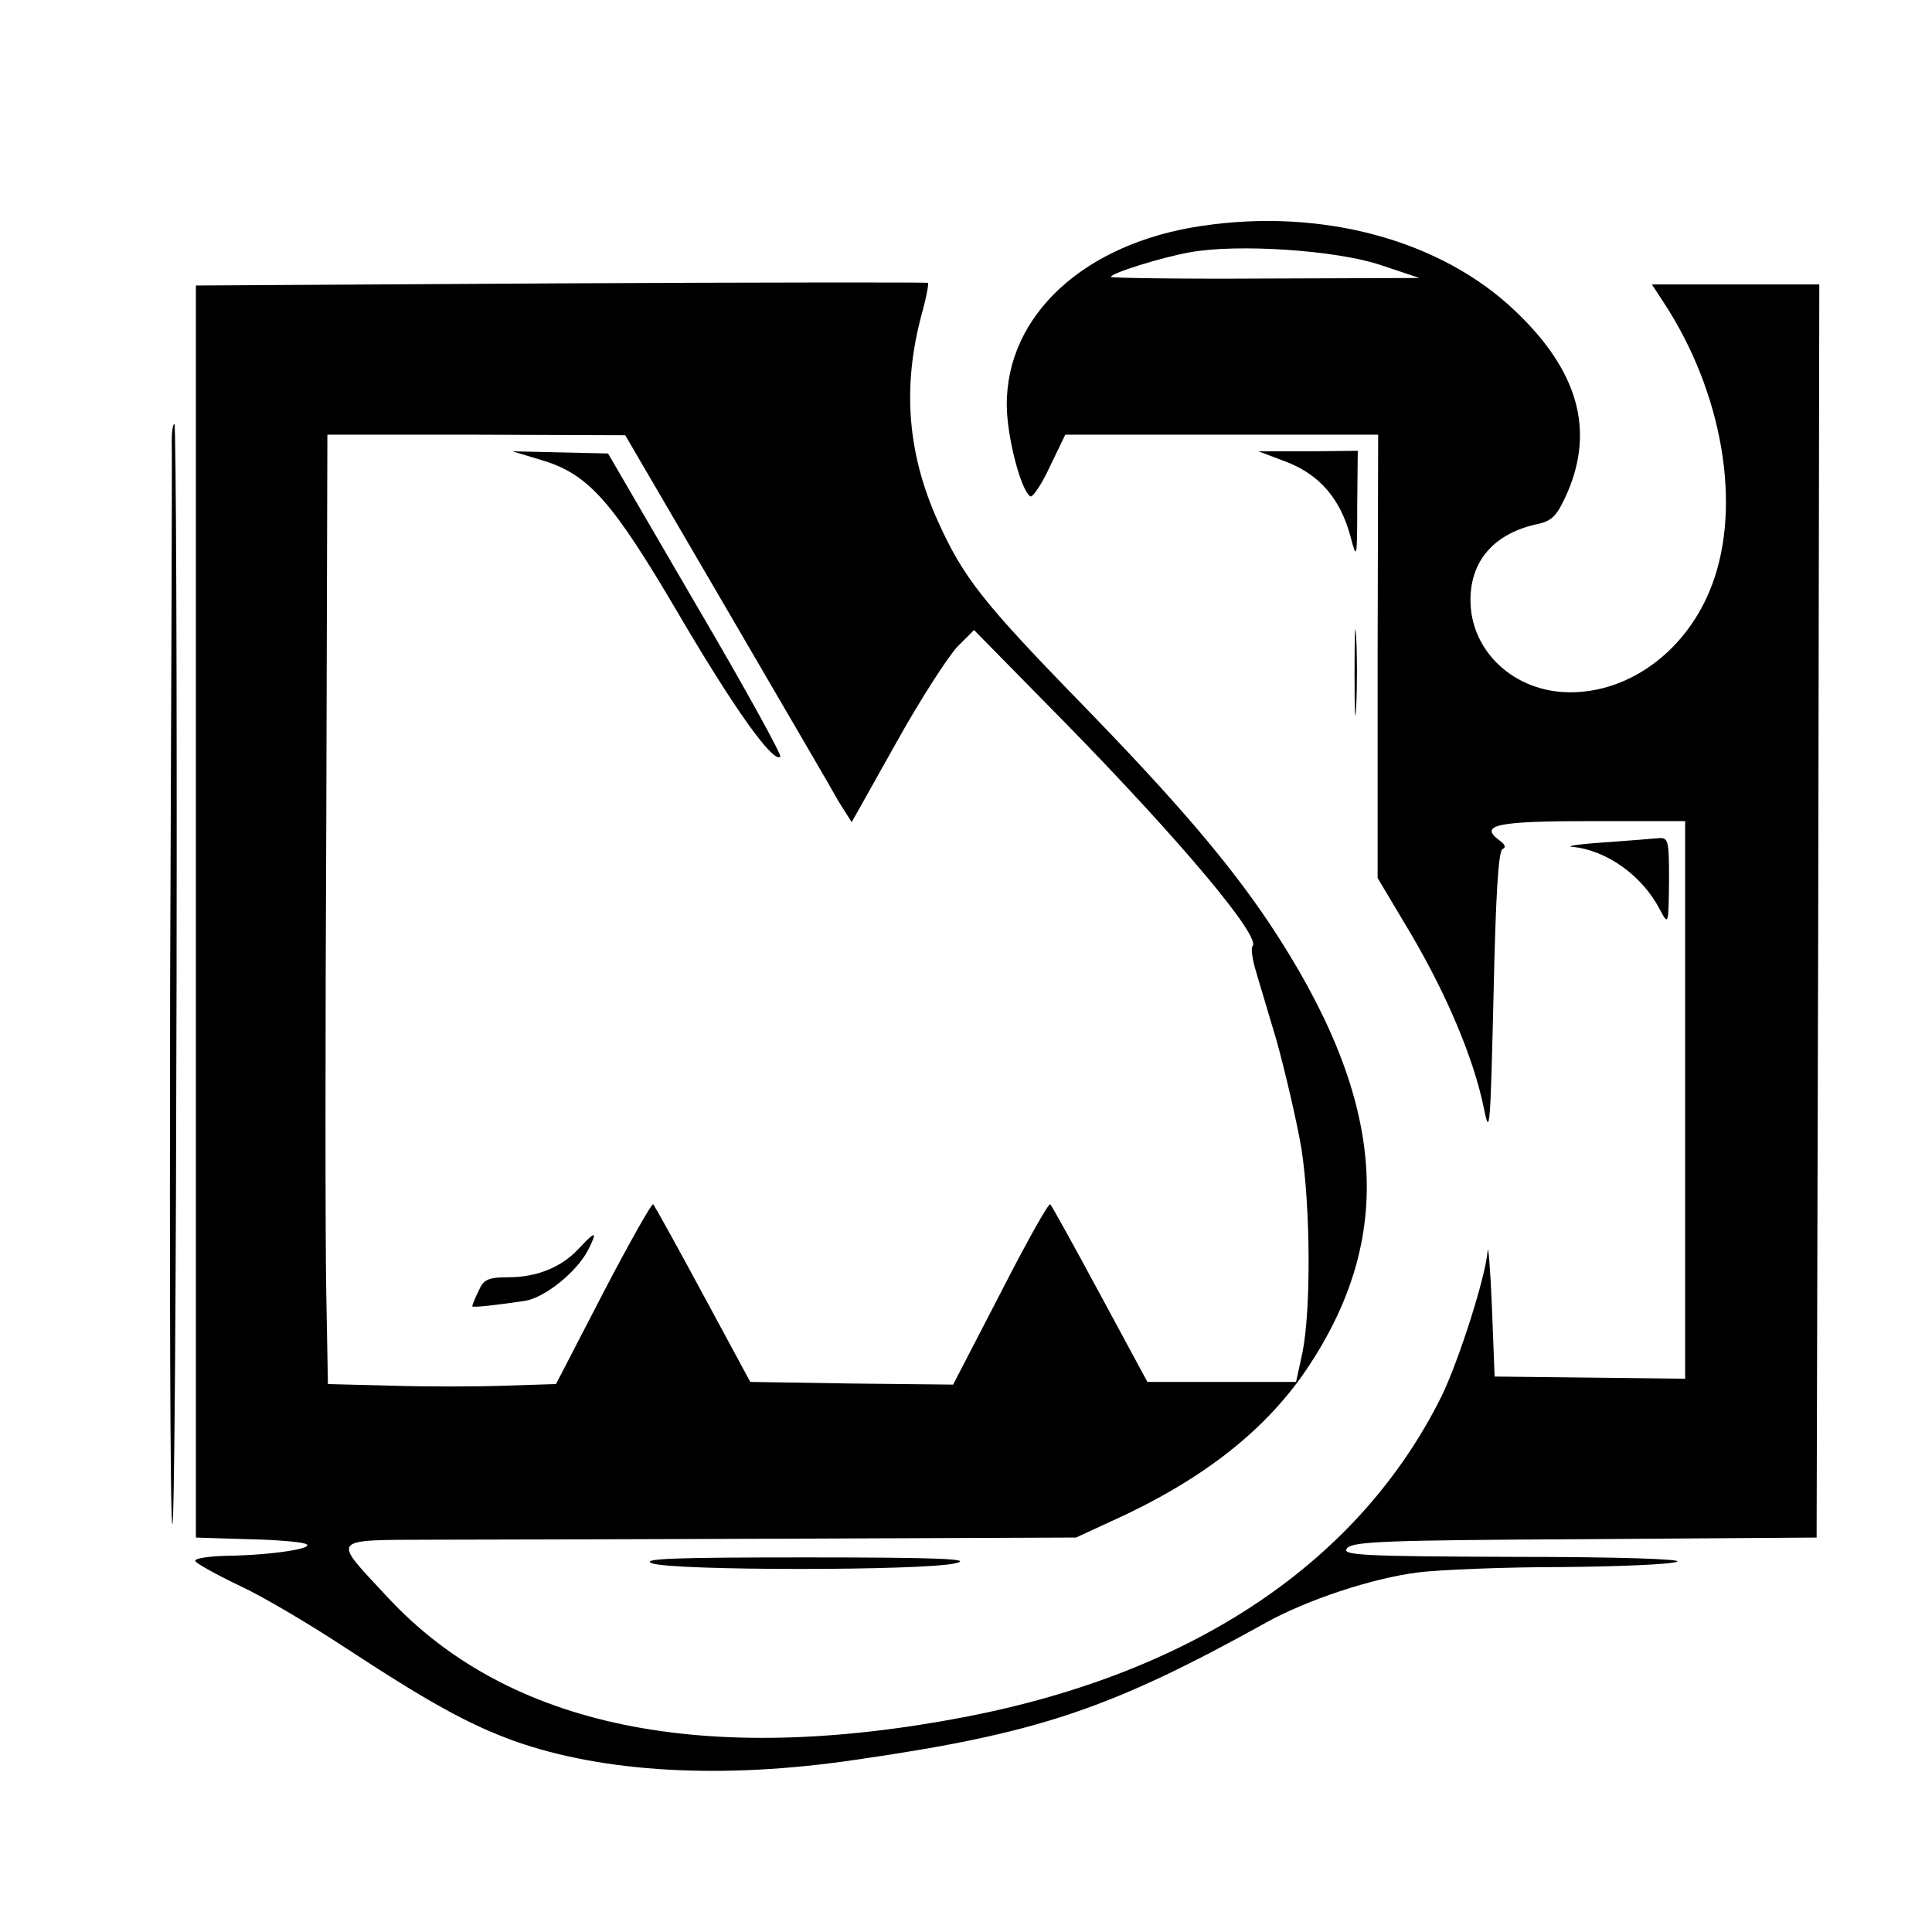 <?xml version="1.0" standalone="no"?>
<!DOCTYPE svg PUBLIC "-//W3C//DTD SVG 20010904//EN"
 "http://www.w3.org/TR/2001/REC-SVG-20010904/DTD/svg10.dtd">
<svg version="1.0" xmlns="http://www.w3.org/2000/svg"
 width="360pt" height="360pt" viewBox="0 0 360 360"
 preserveAspectRatio="xMidYMid meet">
<g transform="translate(0,360) scale(0.1,-0.1)"
fill="#000000" stroke="none">
<path d="M2239 3179 c-218 -32 -364 -166 -363 -334 0 -57 26 -159 44 -170 4
-2 21 22 36 55 l29 60 291 0 292 0 -1 -413 0 -413 62 -104 c67 -114 117 -232
136 -325 11 -55 12 -38 18 210 4 186 9 271 17 273 7 3 4 9 -6 16 -39 29 -5 36
172 36 l174 0 0 -519 0 -520 -177 2 -178 2 -5 130 c-3 72 -7 118 -8 104 -4
-49 -53 -202 -85 -269 -153 -309 -460 -516 -887 -599 -489 -94 -853 -19 -1077
222 -106 114 -112 107 89 108 95 0 403 1 683 2 l510 2 65 30 c173 78 293 173
371 293 162 248 139 499 -76 822 -76 113 -171 225 -349 408 -185 190 -221 236
-268 340 -57 126 -67 250 -31 385 9 32 14 59 12 60 -2 1 -310 1 -684 -1 l-680
-4 0 -1166 0 -1167 95 -3 c52 -1 102 -5 110 -9 19 -8 -65 -21 -148 -22 -35 -1
-61 -5 -58 -10 3 -5 41 -26 83 -46 43 -20 129 -71 193 -113 160 -105 233 -145
318 -176 166 -59 388 -72 637 -35 339 49 473 94 765 256 76 42 196 82 282 93
40 5 161 10 268 10 107 1 204 5 215 10 12 5 -114 9 -304 9 -285 1 -322 3 -311
16 10 13 76 15 444 17 l431 3 3 1168 2 1167 -156 0 -156 0 21 -32 c111 -168
147 -380 91 -528 -45 -120 -151 -200 -264 -200 -104 0 -186 76 -186 172 0 74
45 125 127 142 26 6 35 16 54 59 50 117 19 226 -96 336 -138 133 -360 194
-586 160z m331 -72 l75 -25 -287 -1 c-159 -1 -288 1 -288 3 0 7 96 37 148 46
88 16 269 4 352 -23z m-1217 -640 c103 -177 198 -339 210 -361 l24 -38 83 148
c45 81 97 161 114 179 l31 31 172 -175 c216 -221 363 -397 347 -414 -3 -3 -1
-20 4 -39 5 -18 24 -80 41 -138 16 -58 37 -148 46 -200 17 -110 18 -300 2
-380 l-12 -55 -139 0 -138 0 -88 163 c-48 89 -90 165 -93 168 -3 3 -45 -72
-93 -166 l-88 -170 -189 2 -189 3 -88 163 c-48 89 -90 165 -93 168 -2 3 -44
-71 -93 -165 l-88 -170 -95 -3 c-53 -2 -149 -2 -213 0 l-117 3 -3 167 c-2 92
-2 490 0 885 l2 717 278 0 277 -1 188 -322z"/>
<path d="M1008 2743 c89 -26 133 -77 257 -288 102 -174 176 -278 189 -265 3 3
-68 132 -158 285 l-163 280 -89 2 -89 2 53 -16z"/>
<path d="M1079 1274 c-32 -35 -78 -54 -132 -54 -37 0 -46 -4 -55 -25 -7 -14
-12 -27 -12 -29 0 -3 44 2 98 10 37 6 96 53 118 95 18 36 14 36 -17 3z"/>
<path d="M320 2778 c1 -18 -1 -474 -3 -1013 -1 -539 0 -991 4 -1005 4 -14 7
442 8 1013 1 570 -1 1037 -4 1037 -3 0 -5 -15 -5 -32z"/>
<path d="M2398 2739 c61 -24 99 -68 118 -137 12 -46 13 -46 13 56 l1 102 -92
-1 -93 0 53 -20z"/>
<path d="M2524 2345 c0 -71 1 -99 3 -62 2 37 2 96 0 130 -2 34 -3 4 -3 -68z"/>
<path d="M2985 2030 c-44 -3 -69 -7 -55 -8 63 -6 130 -53 163 -117 16 -30 16
-29 17 53 0 79 -1 82 -22 80 -13 -1 -59 -5 -103 -8z"/>
<path d="M1215 687 c40 -14 505 -14 565 0 35 8 -26 11 -275 11 -243 0 -313 -2
-290 -11z"/>
</g>
</svg>
